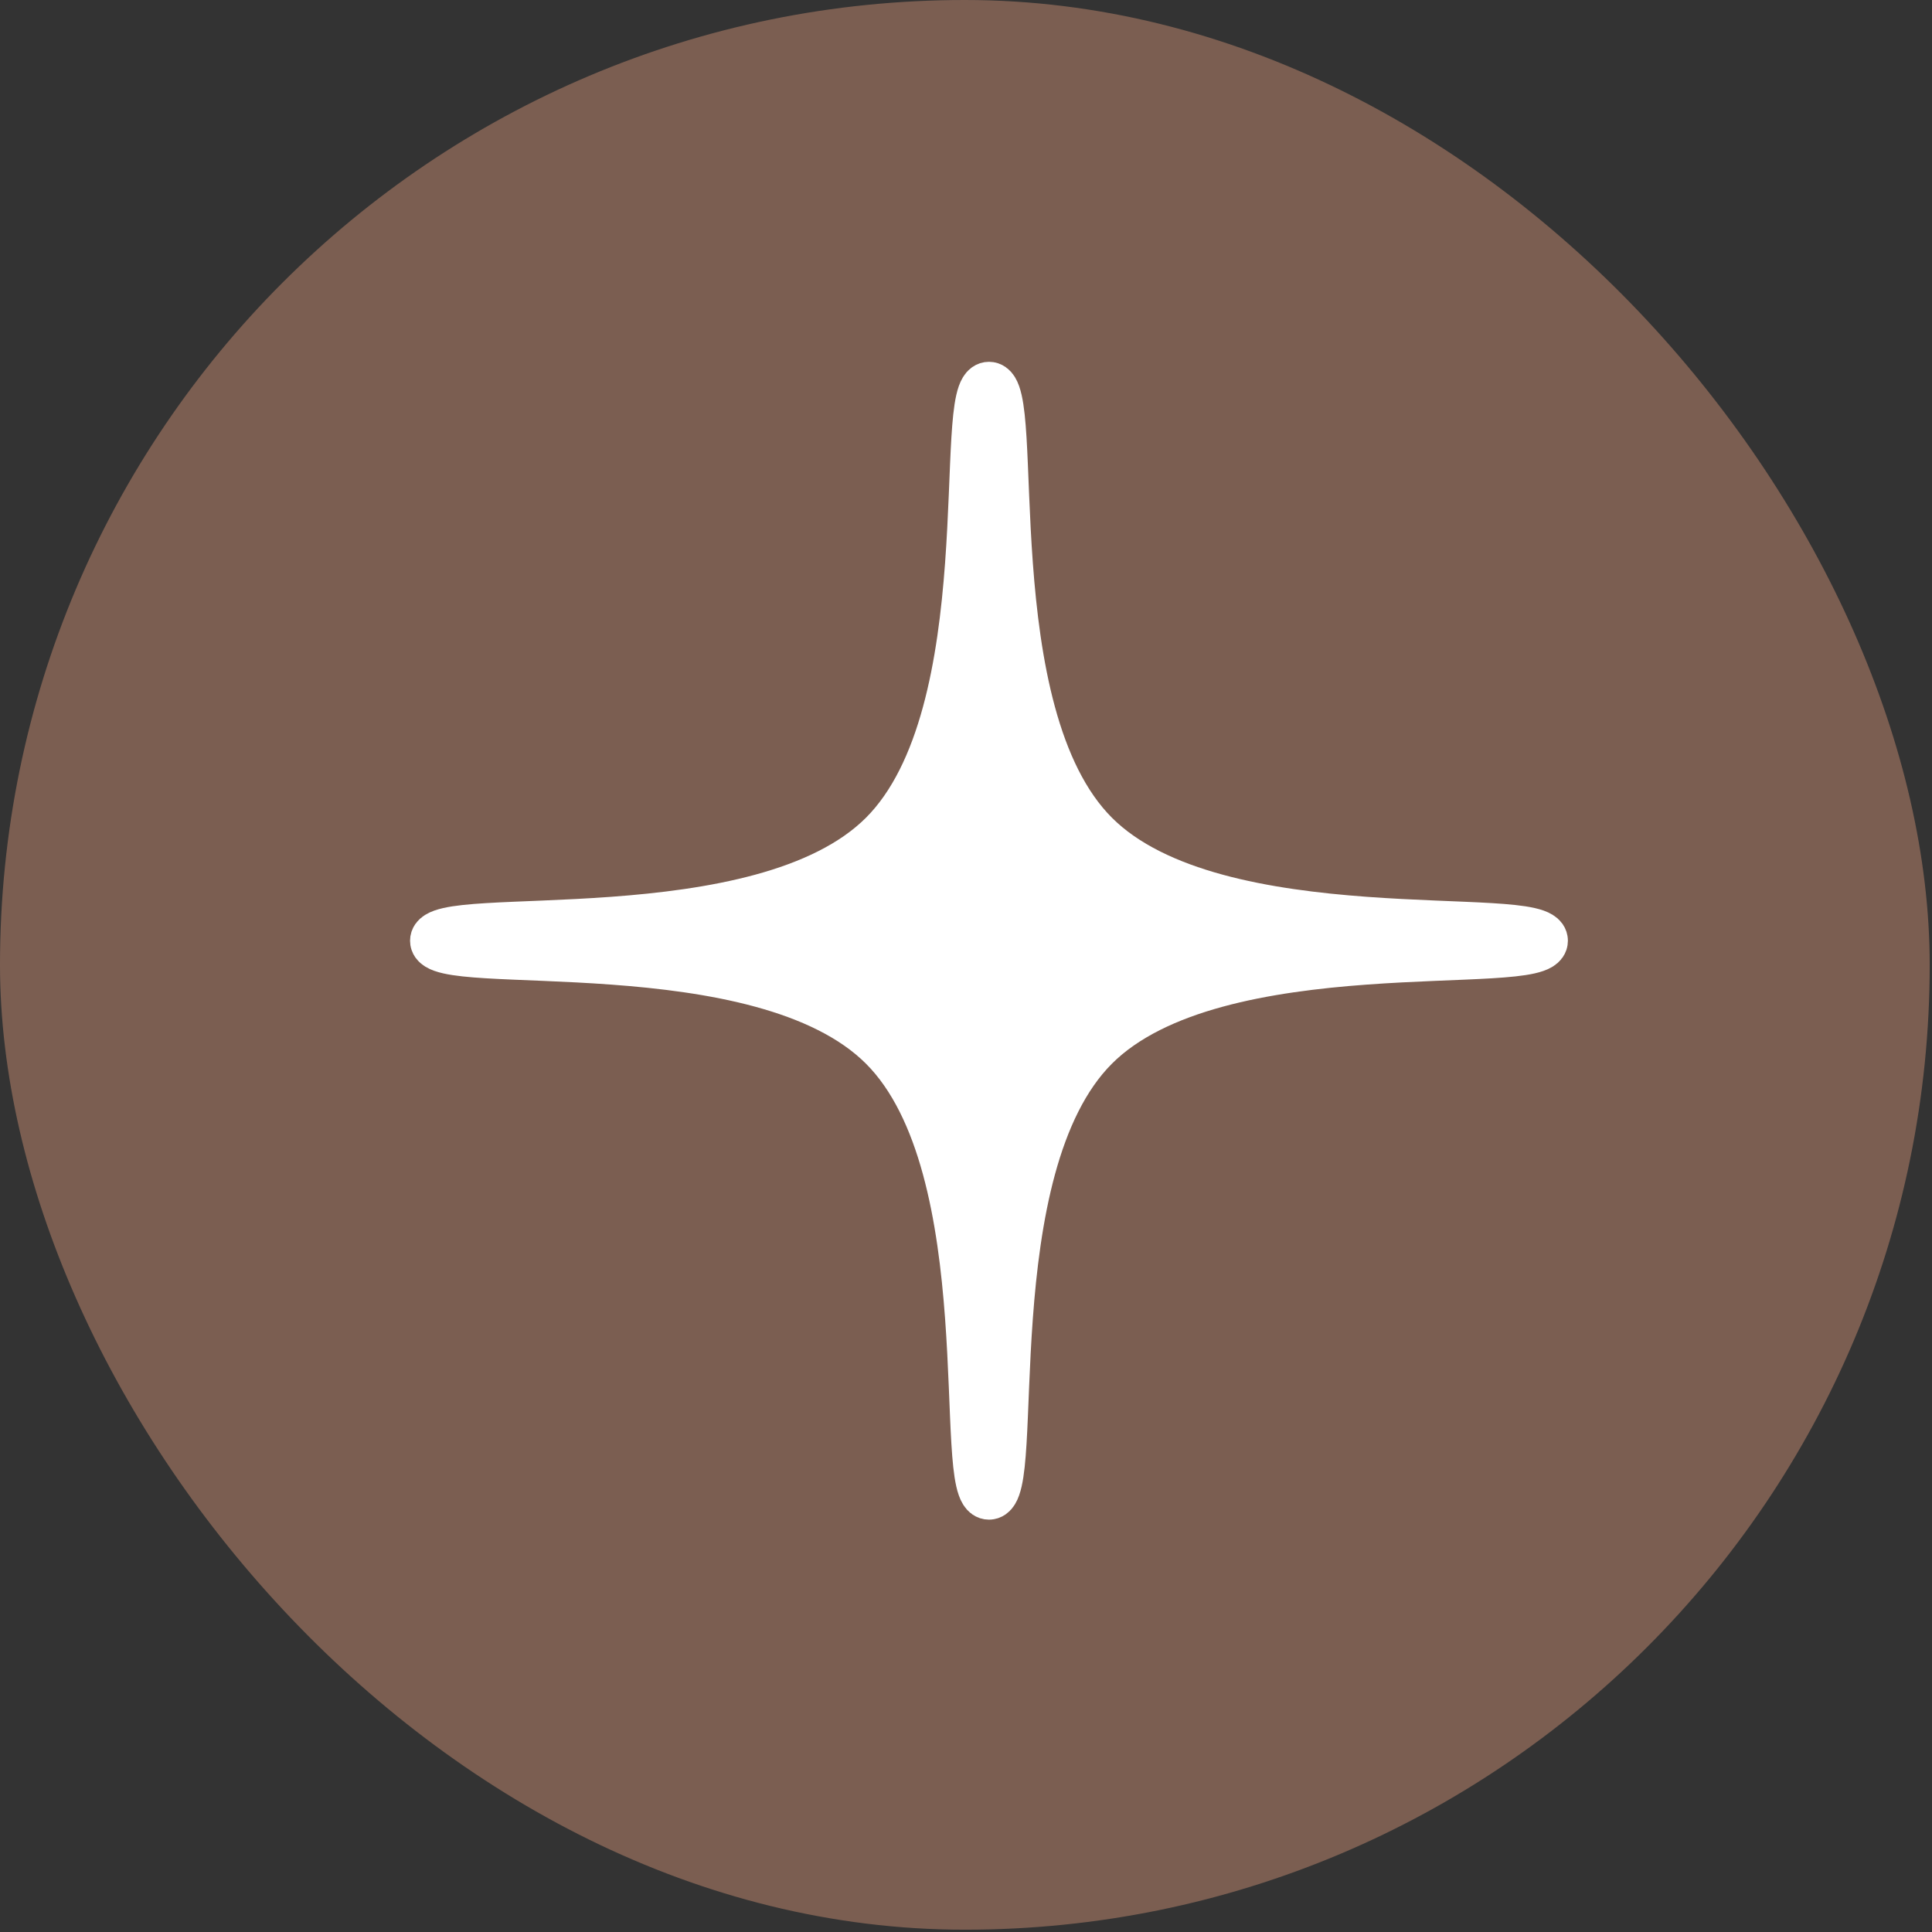 <?xml version="1.0" encoding="UTF-8"?> <svg xmlns="http://www.w3.org/2000/svg" width="37" height="37" viewBox="0 0 37 37" fill="none"><rect x="0" y="0" width="37" height="37" fill="#333333" stroke="none"/><rect width="36.956" height="36.956" rx="18.478" fill="#8D6959" fill-opacity="0.8"></rect><path d="M18.94 7.391C19.577 7.391 18.639 13.658 20.968 15.987C23.297 18.316 29.565 17.378 29.565 18.016C29.565 18.653 23.297 17.715 20.968 20.044C18.639 22.373 19.577 28.641 18.94 28.641C18.302 28.641 19.241 22.373 16.911 20.044C14.582 17.715 8.315 18.653 8.315 18.016C8.315 17.378 14.582 18.316 16.911 15.987C19.241 13.658 18.302 7.391 18.94 7.391Z" fill="white" stroke="white" stroke-width="0.924"></path></svg> 